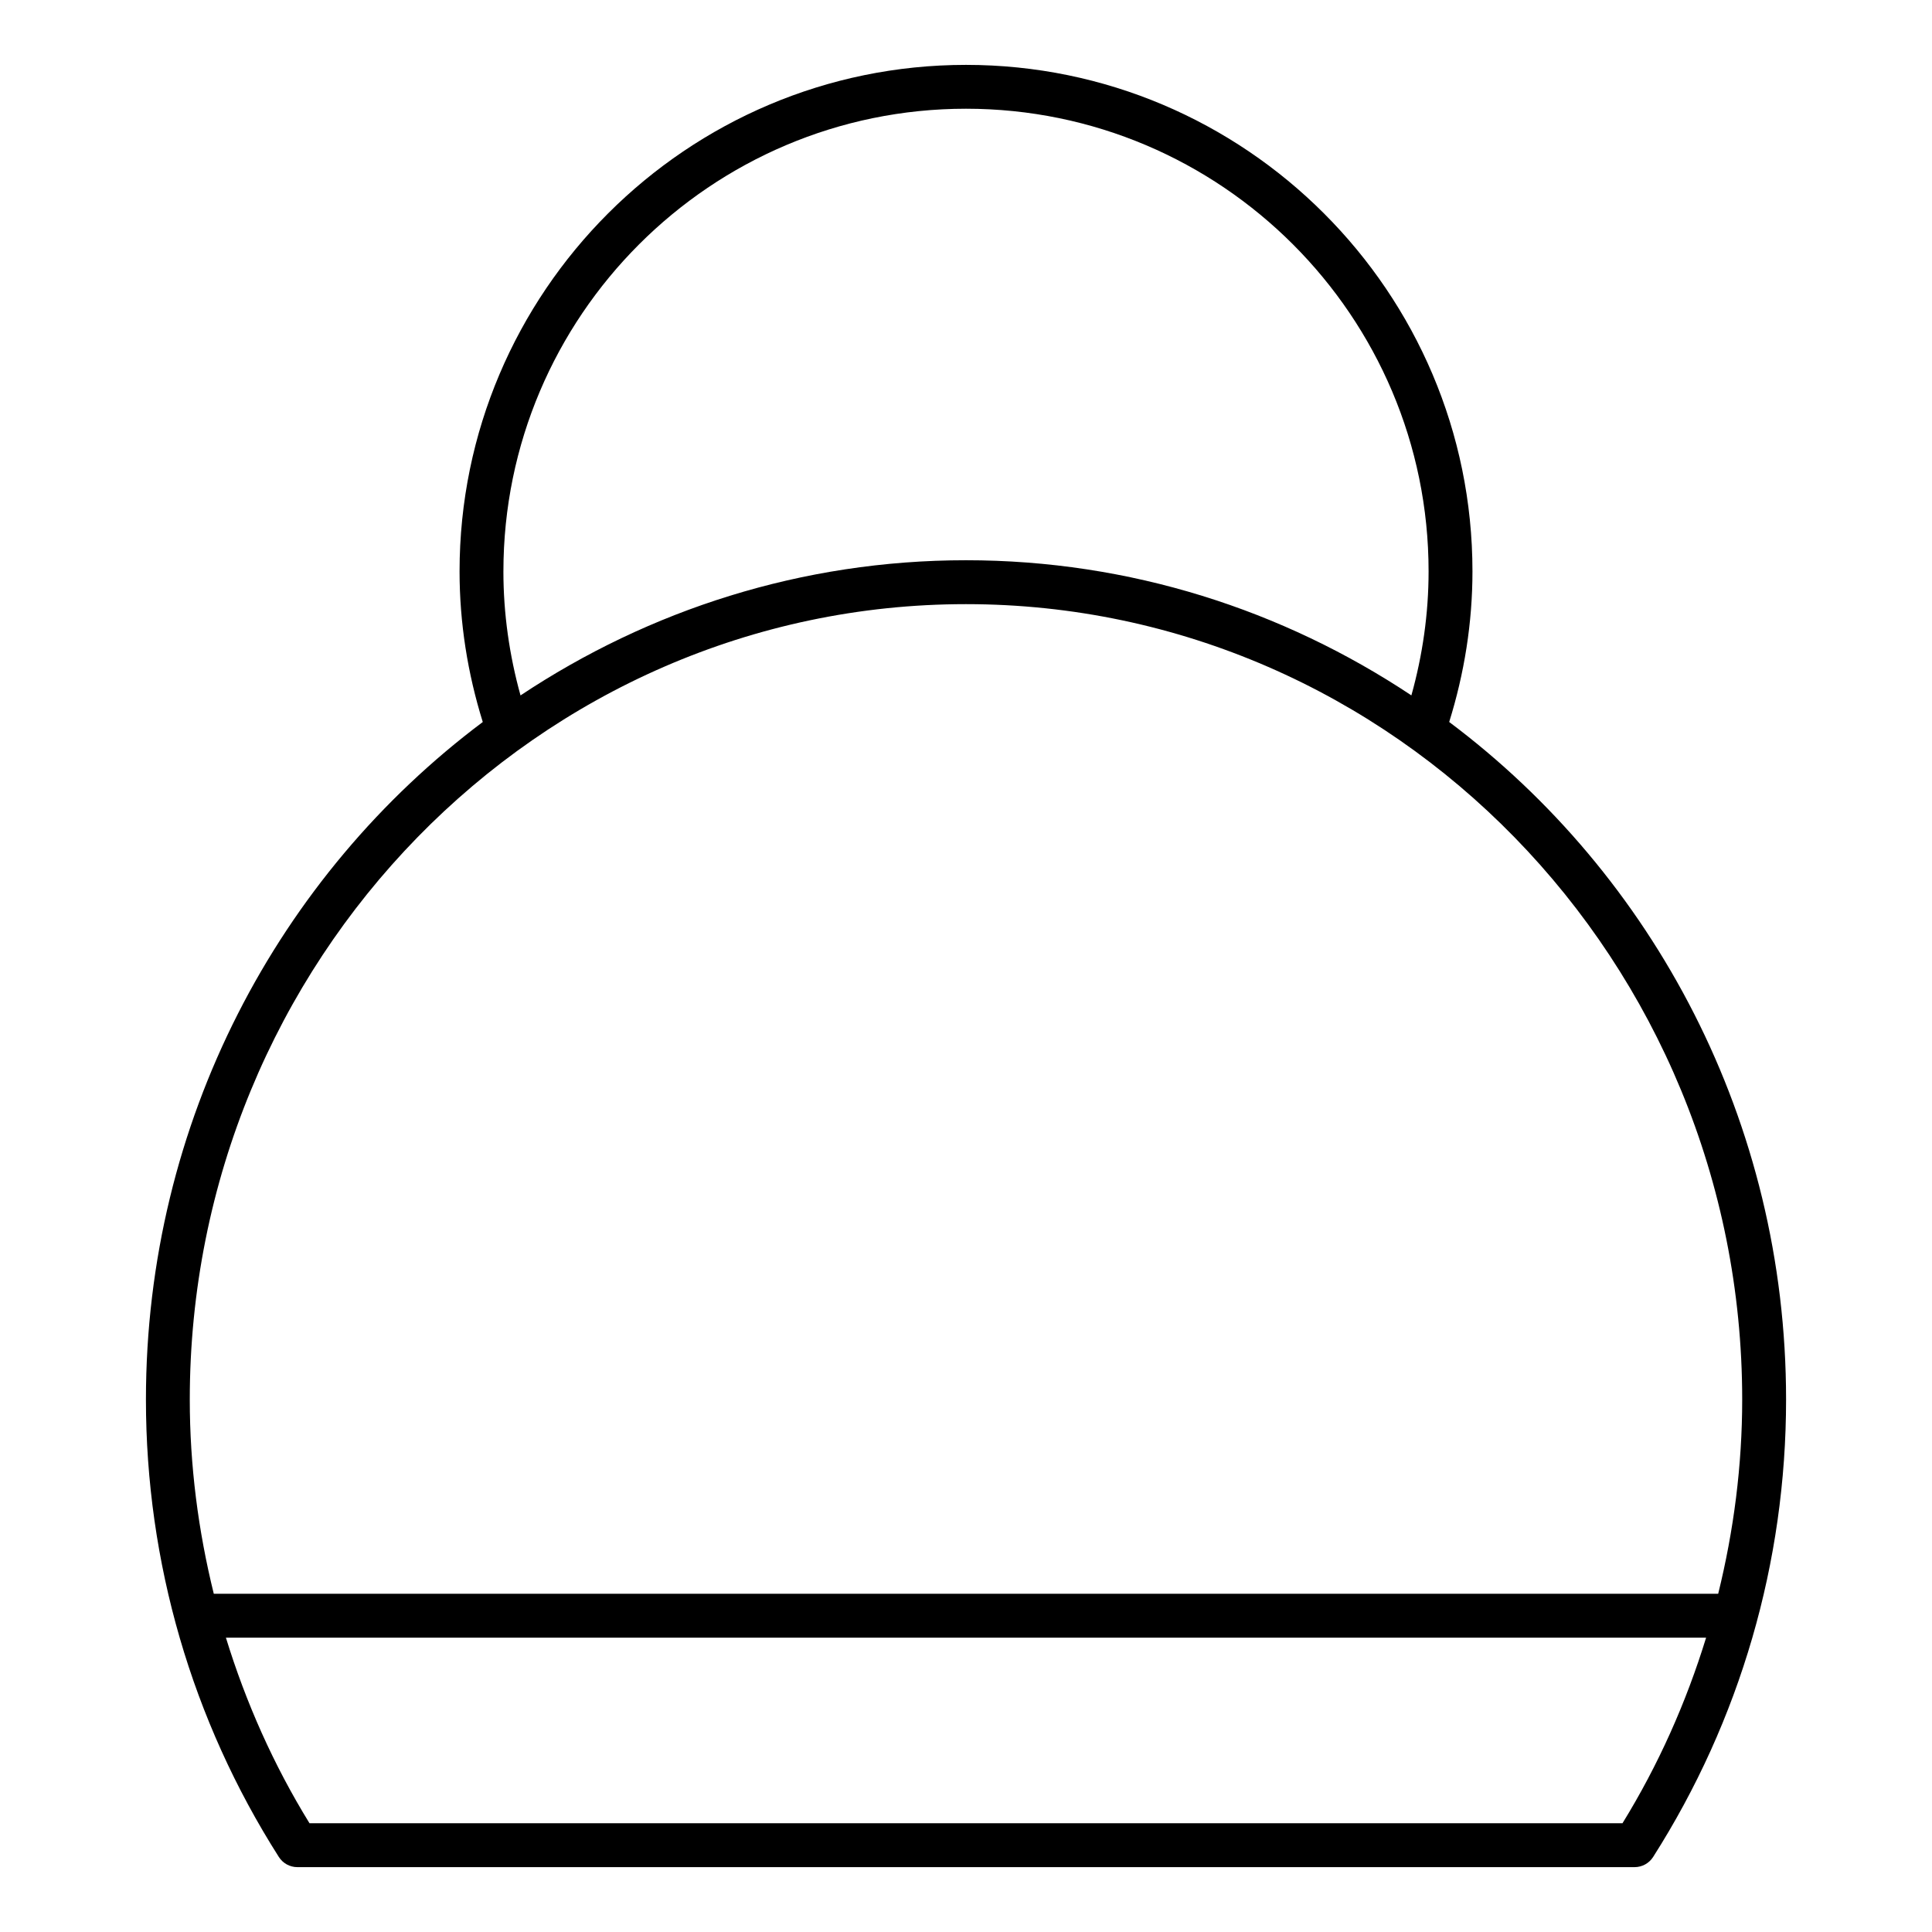 <?xml version="1.0" encoding="UTF-8"?>
<!-- Uploaded to: SVG Repo, www.svgrepo.com, Generator: SVG Repo Mixer Tools -->
<svg fill="#000000" width="800px" height="800px" version="1.1" viewBox="144 144 512 512" xmlns="http://www.w3.org/2000/svg">
 <path d="m528.05 335.34c4.023-12.906 6.168-26.301 6.168-39.926 0-74.004-60.219-134.22-134.21-134.22s-134.22 60.219-134.22 134.22c0 13.648 2.141 27.051 6.152 39.926-54.062 40.508-89.266 105.89-89.266 179.57 0 43.086 12.176 84.996 35.219 121.2 1.07 1.684 2.914 2.699 4.906 2.699h354.39c1.984 0 3.836-1.016 4.906-2.691 23.051-36.188 35.234-78.098 35.234-121.21 0.004-73.68-35.203-139.07-89.273-179.57zm-250.64-39.926c0-67.602 54.992-122.6 122.59-122.6 67.602 0 122.59 54.992 122.59 122.6 0 11.184-1.582 22.199-4.559 32.871-34.02-22.617-74.531-35.816-118.04-35.816-43.508 0-84.027 13.199-118.05 35.824-2.953-10.648-4.535-21.66-4.535-32.879zm122.59 8.691c113.43 0 205.7 94.57 205.7 210.8 0 17.484-2.231 34.723-6.363 51.465h-398.68c-4.133-16.734-6.363-33.98-6.363-51.465 0-116.23 92.273-210.8 205.7-210.8zm173.97 323.07h-347.95c-9.52-15.449-16.867-31.996-22.152-49.18h392.27c-5.289 17.191-12.637 33.723-22.16 49.18z"/>
</svg>